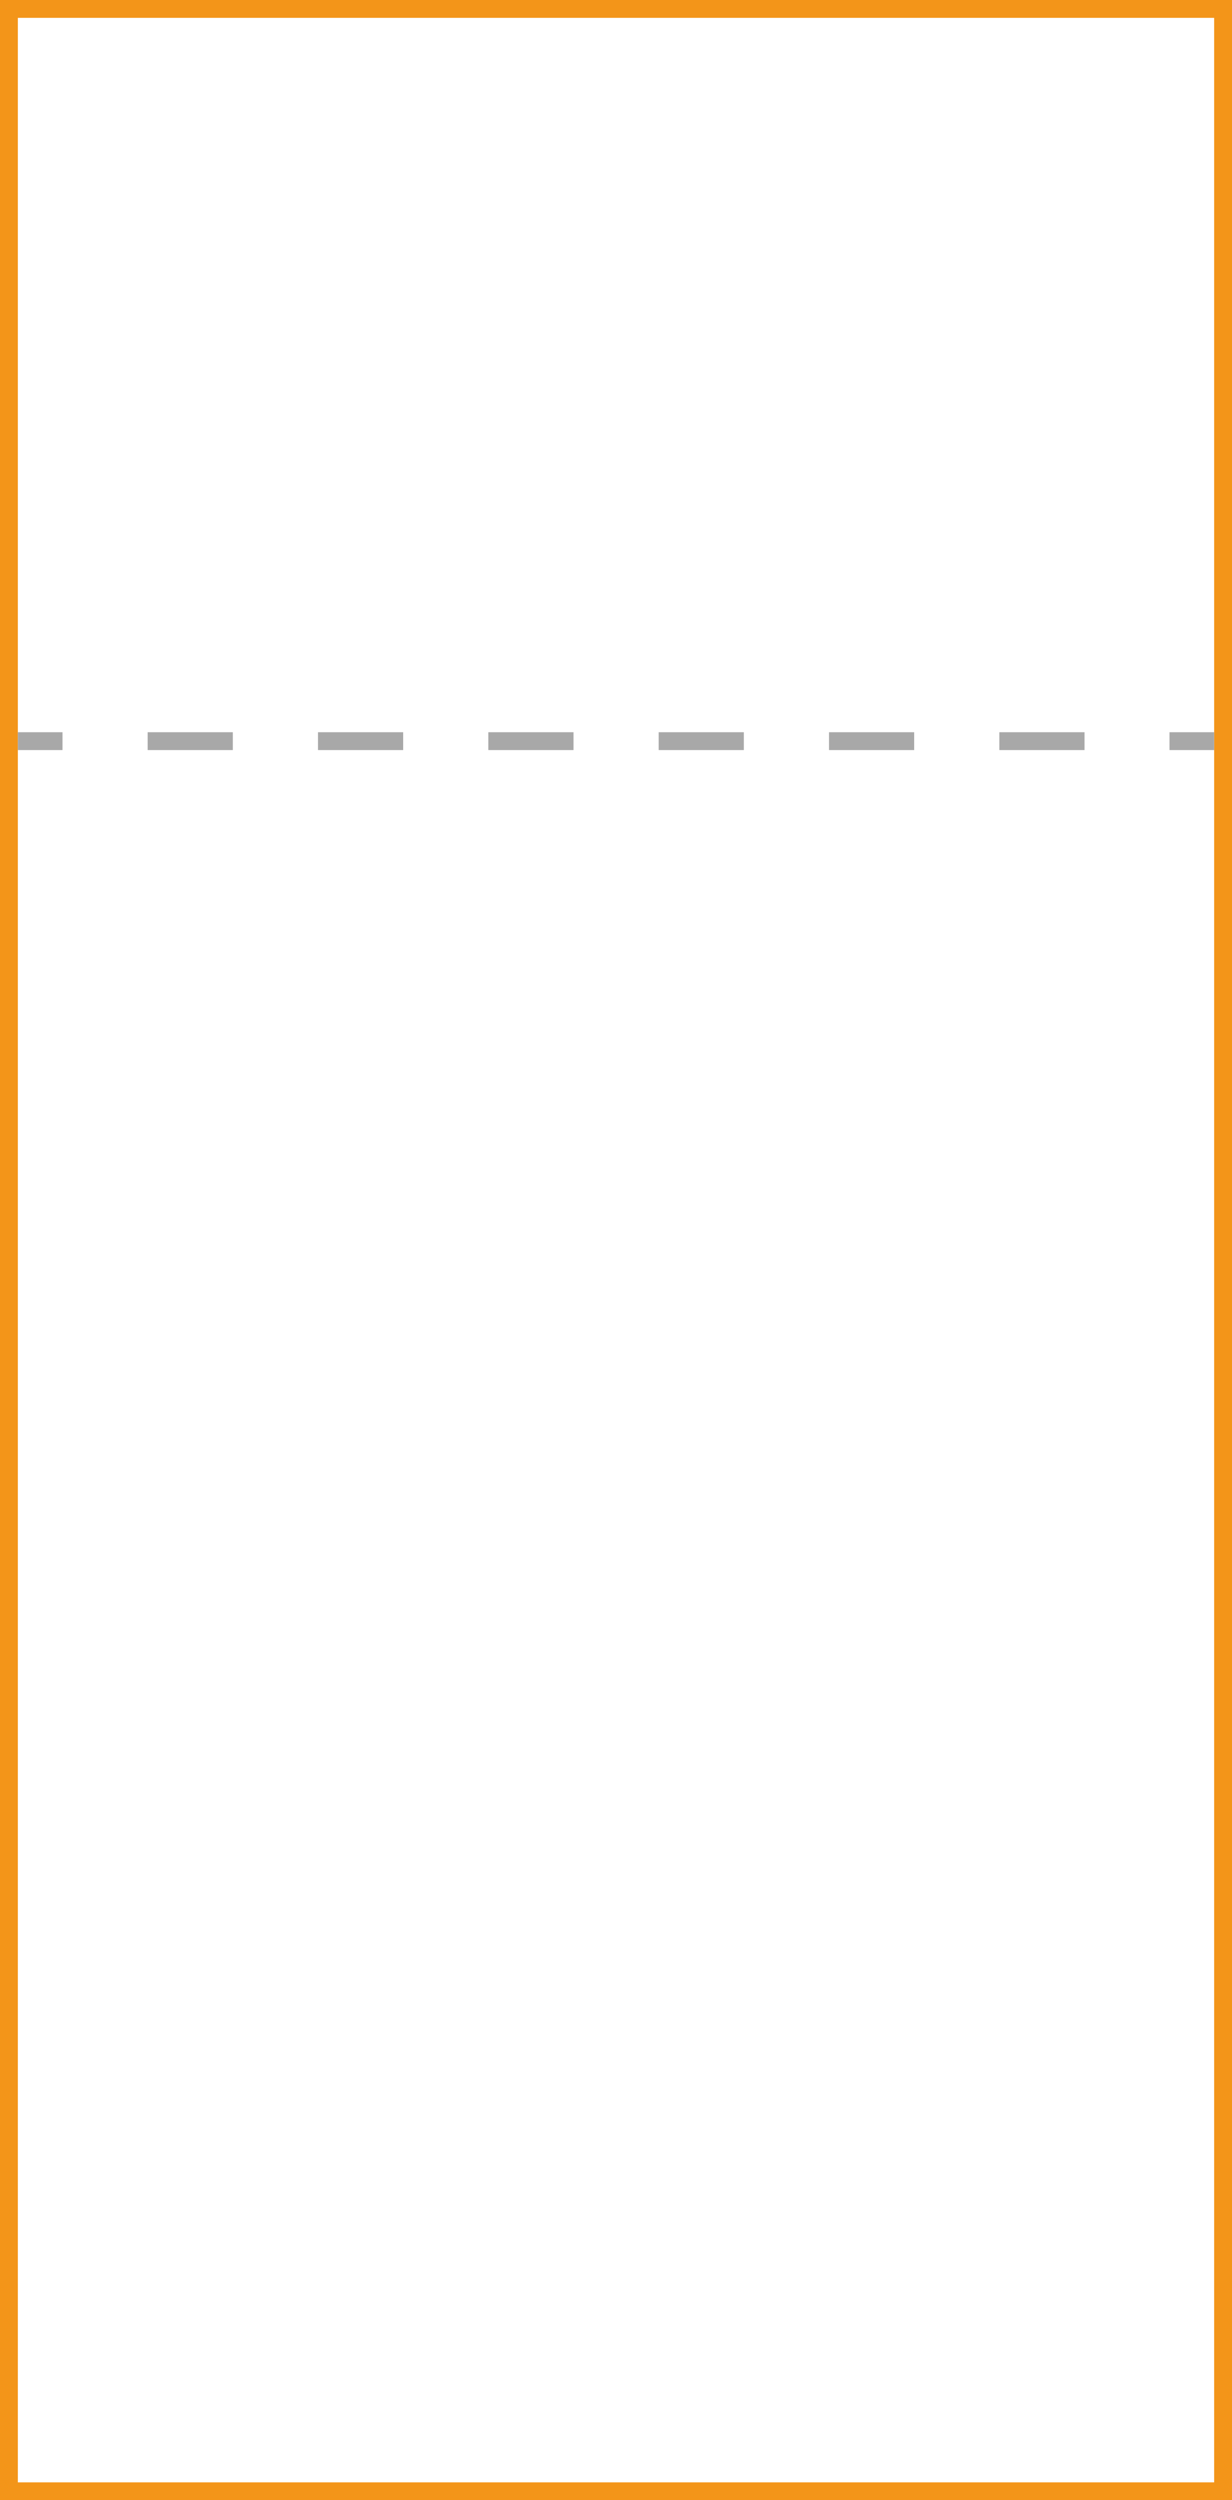 <?xml version="1.0" encoding="UTF-8"?><svg id="b" xmlns="http://www.w3.org/2000/svg" width="69" height="140" viewBox="0 0 69 140"><rect x="0" y="0" width="69" height="140" fill="#333333" stroke="none"/><g id="c"><g id="d"><g id="e"><g><rect x=".5" y=".5" width="68" height="139" fill="#fff"/><path d="M68,1V139H1V1H68m1-1H0V140H69V0h0Z" fill="#f39519"/></g></g><g><line x1="1" y1="41.5" x2="3.5" y2="41.5" fill="none" stroke="#a8a8a8" stroke-miterlimit="10"/><line x1="8.27" y1="41.5" x2="63.12" y2="41.5" fill="none" stroke="#a8a8a8" stroke-dasharray="0 0 4.77 4.77" stroke-miterlimit="10"/><line x1="65.5" y1="41.5" x2="68" y2="41.5" fill="none" stroke="#a8a8a8" stroke-miterlimit="10"/></g></g></g></svg>